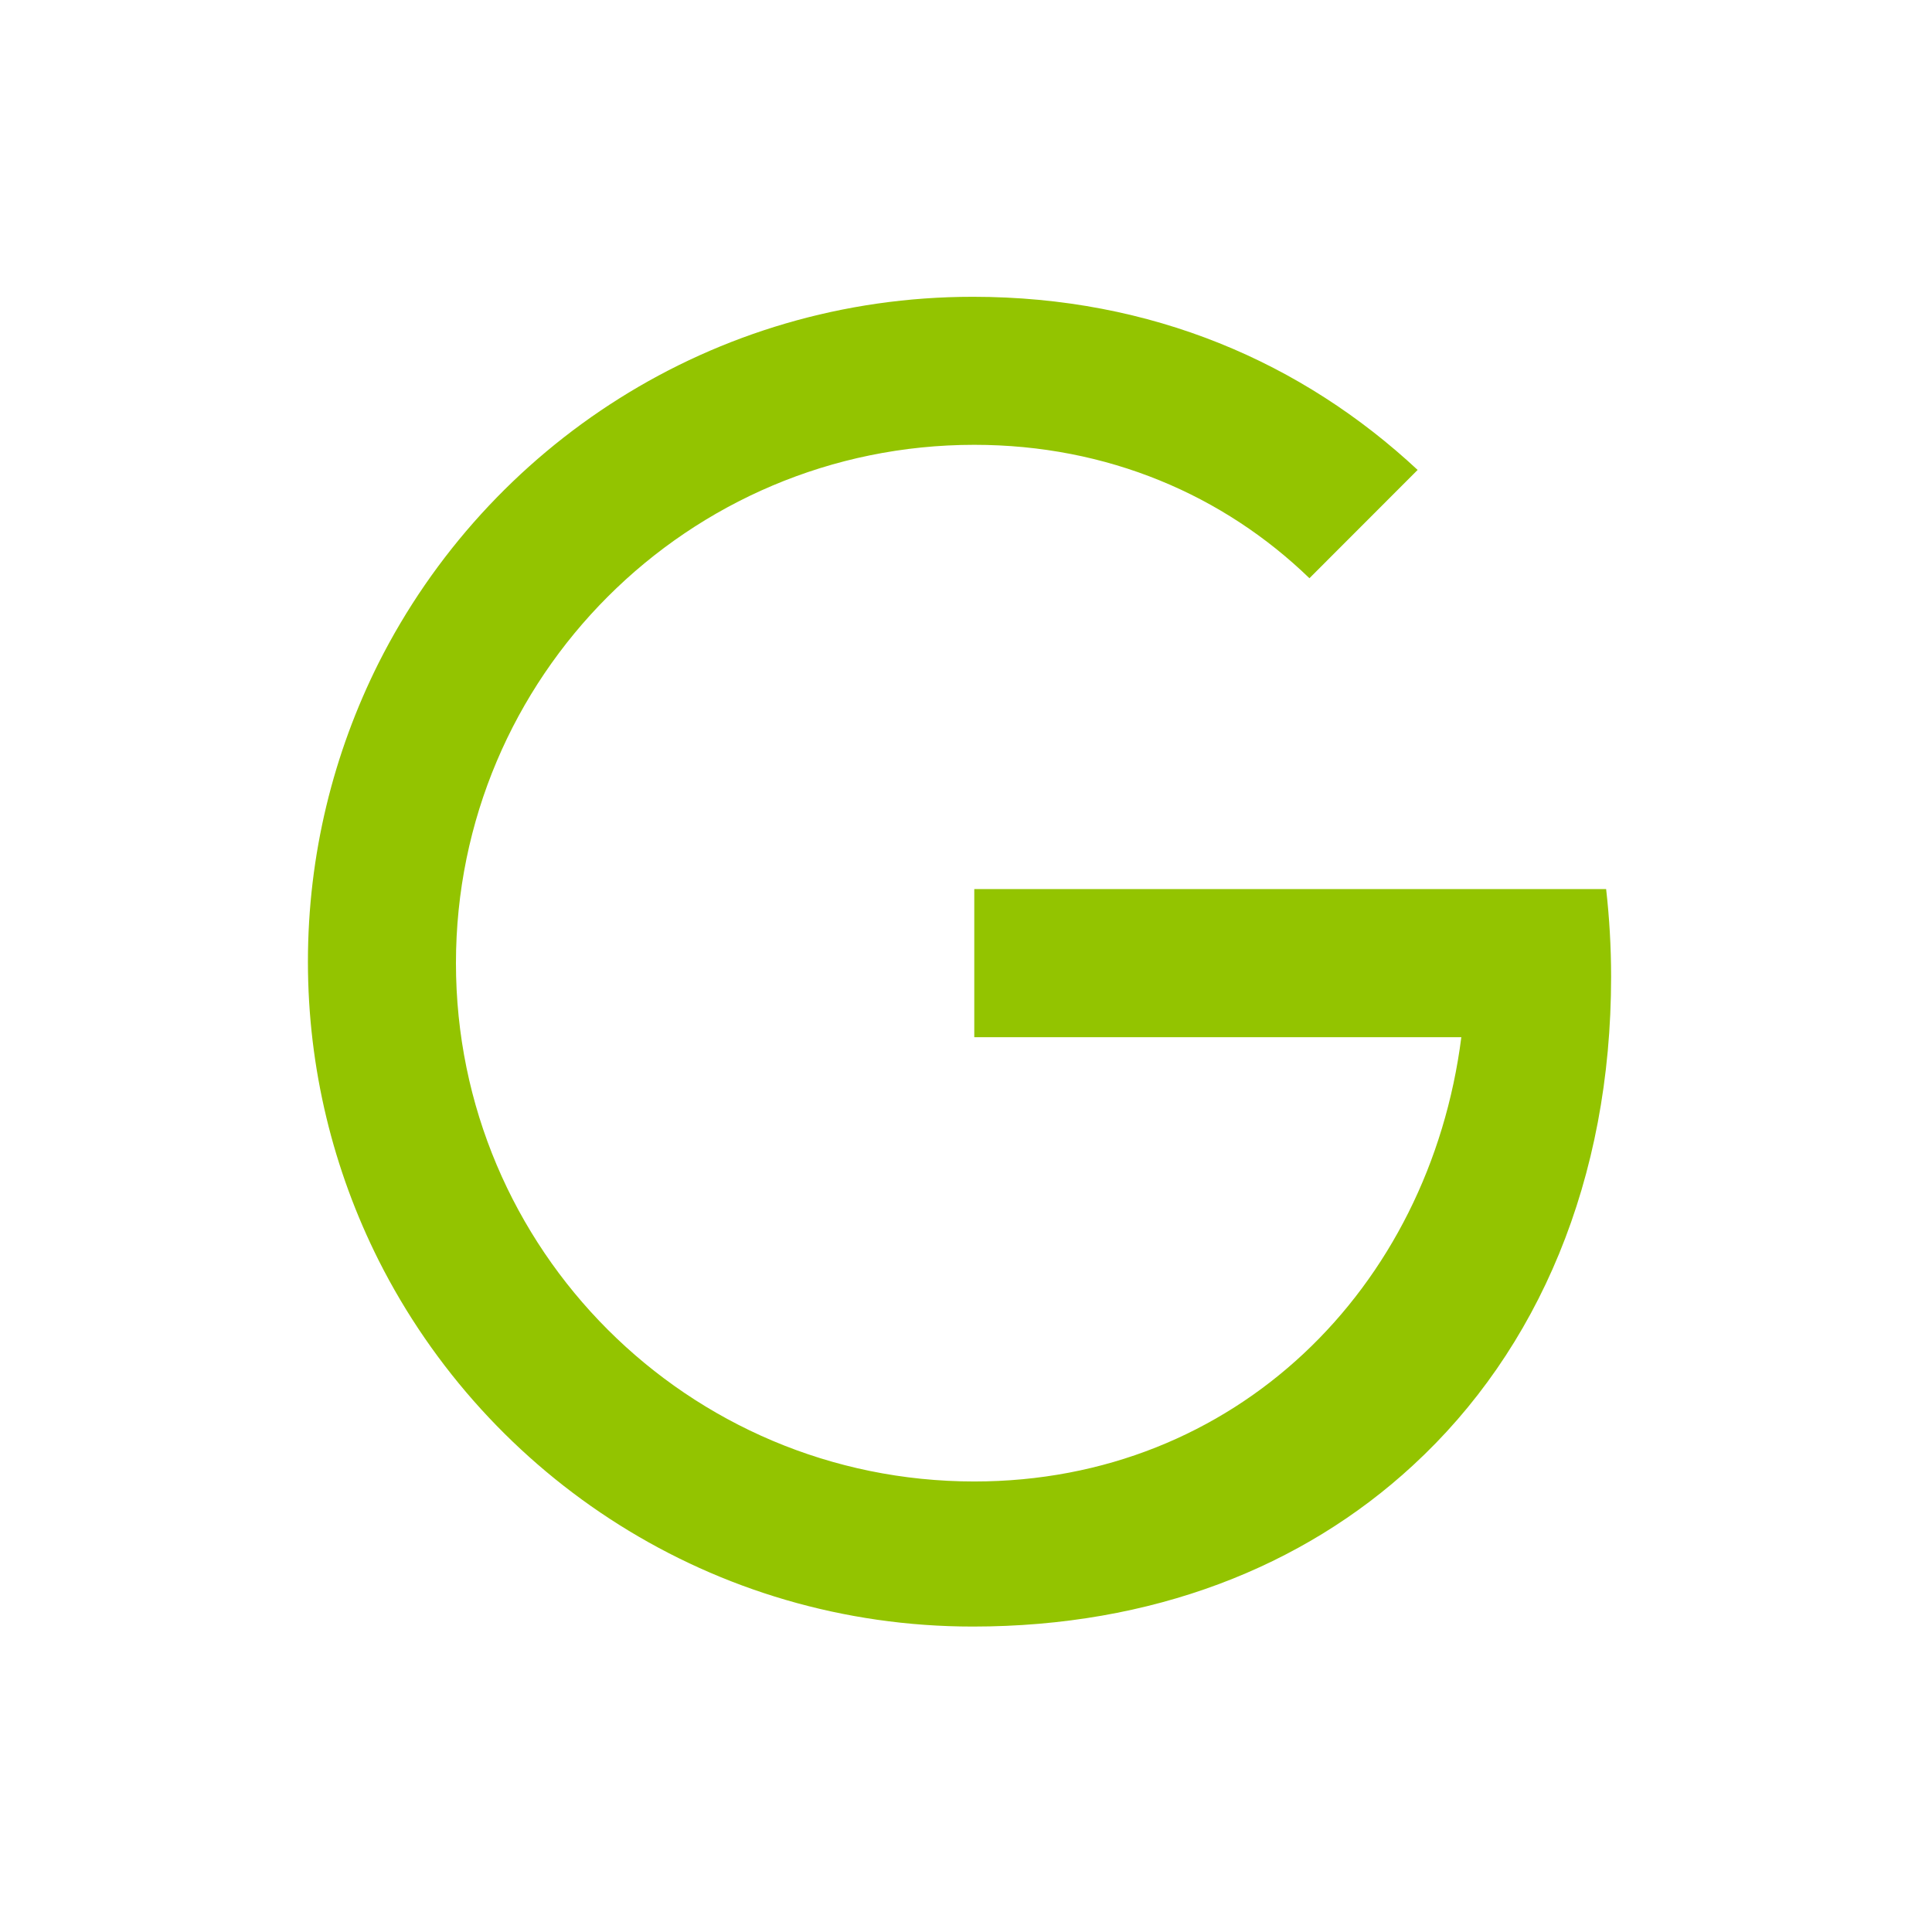 <svg width="21" height="21" viewBox="0 0 21 21" fill="none" xmlns="http://www.w3.org/2000/svg">
<path d="M10.59 9.664H17.458C17.493 9.974 17.512 10.291 17.512 10.617C17.512 12.818 16.724 14.671 15.357 15.929C14.161 17.033 12.525 17.68 10.574 17.68C7.749 17.68 5.305 16.061 4.115 13.698C3.626 12.723 3.347 11.619 3.347 10.453C3.347 9.287 3.626 8.183 4.115 7.207C5.305 4.845 7.749 3.226 10.574 3.226C12.522 3.226 14.158 3.942 15.409 5.108L14.233 6.285C13.301 5.384 12.041 4.835 10.59 4.835C7.479 4.835 4.956 7.358 4.956 10.469C4.956 13.581 7.479 16.103 10.59 16.103C13.429 16.103 15.536 14.004 15.884 11.274H10.59V9.664Z" fill="#93C400"/>
</svg>
